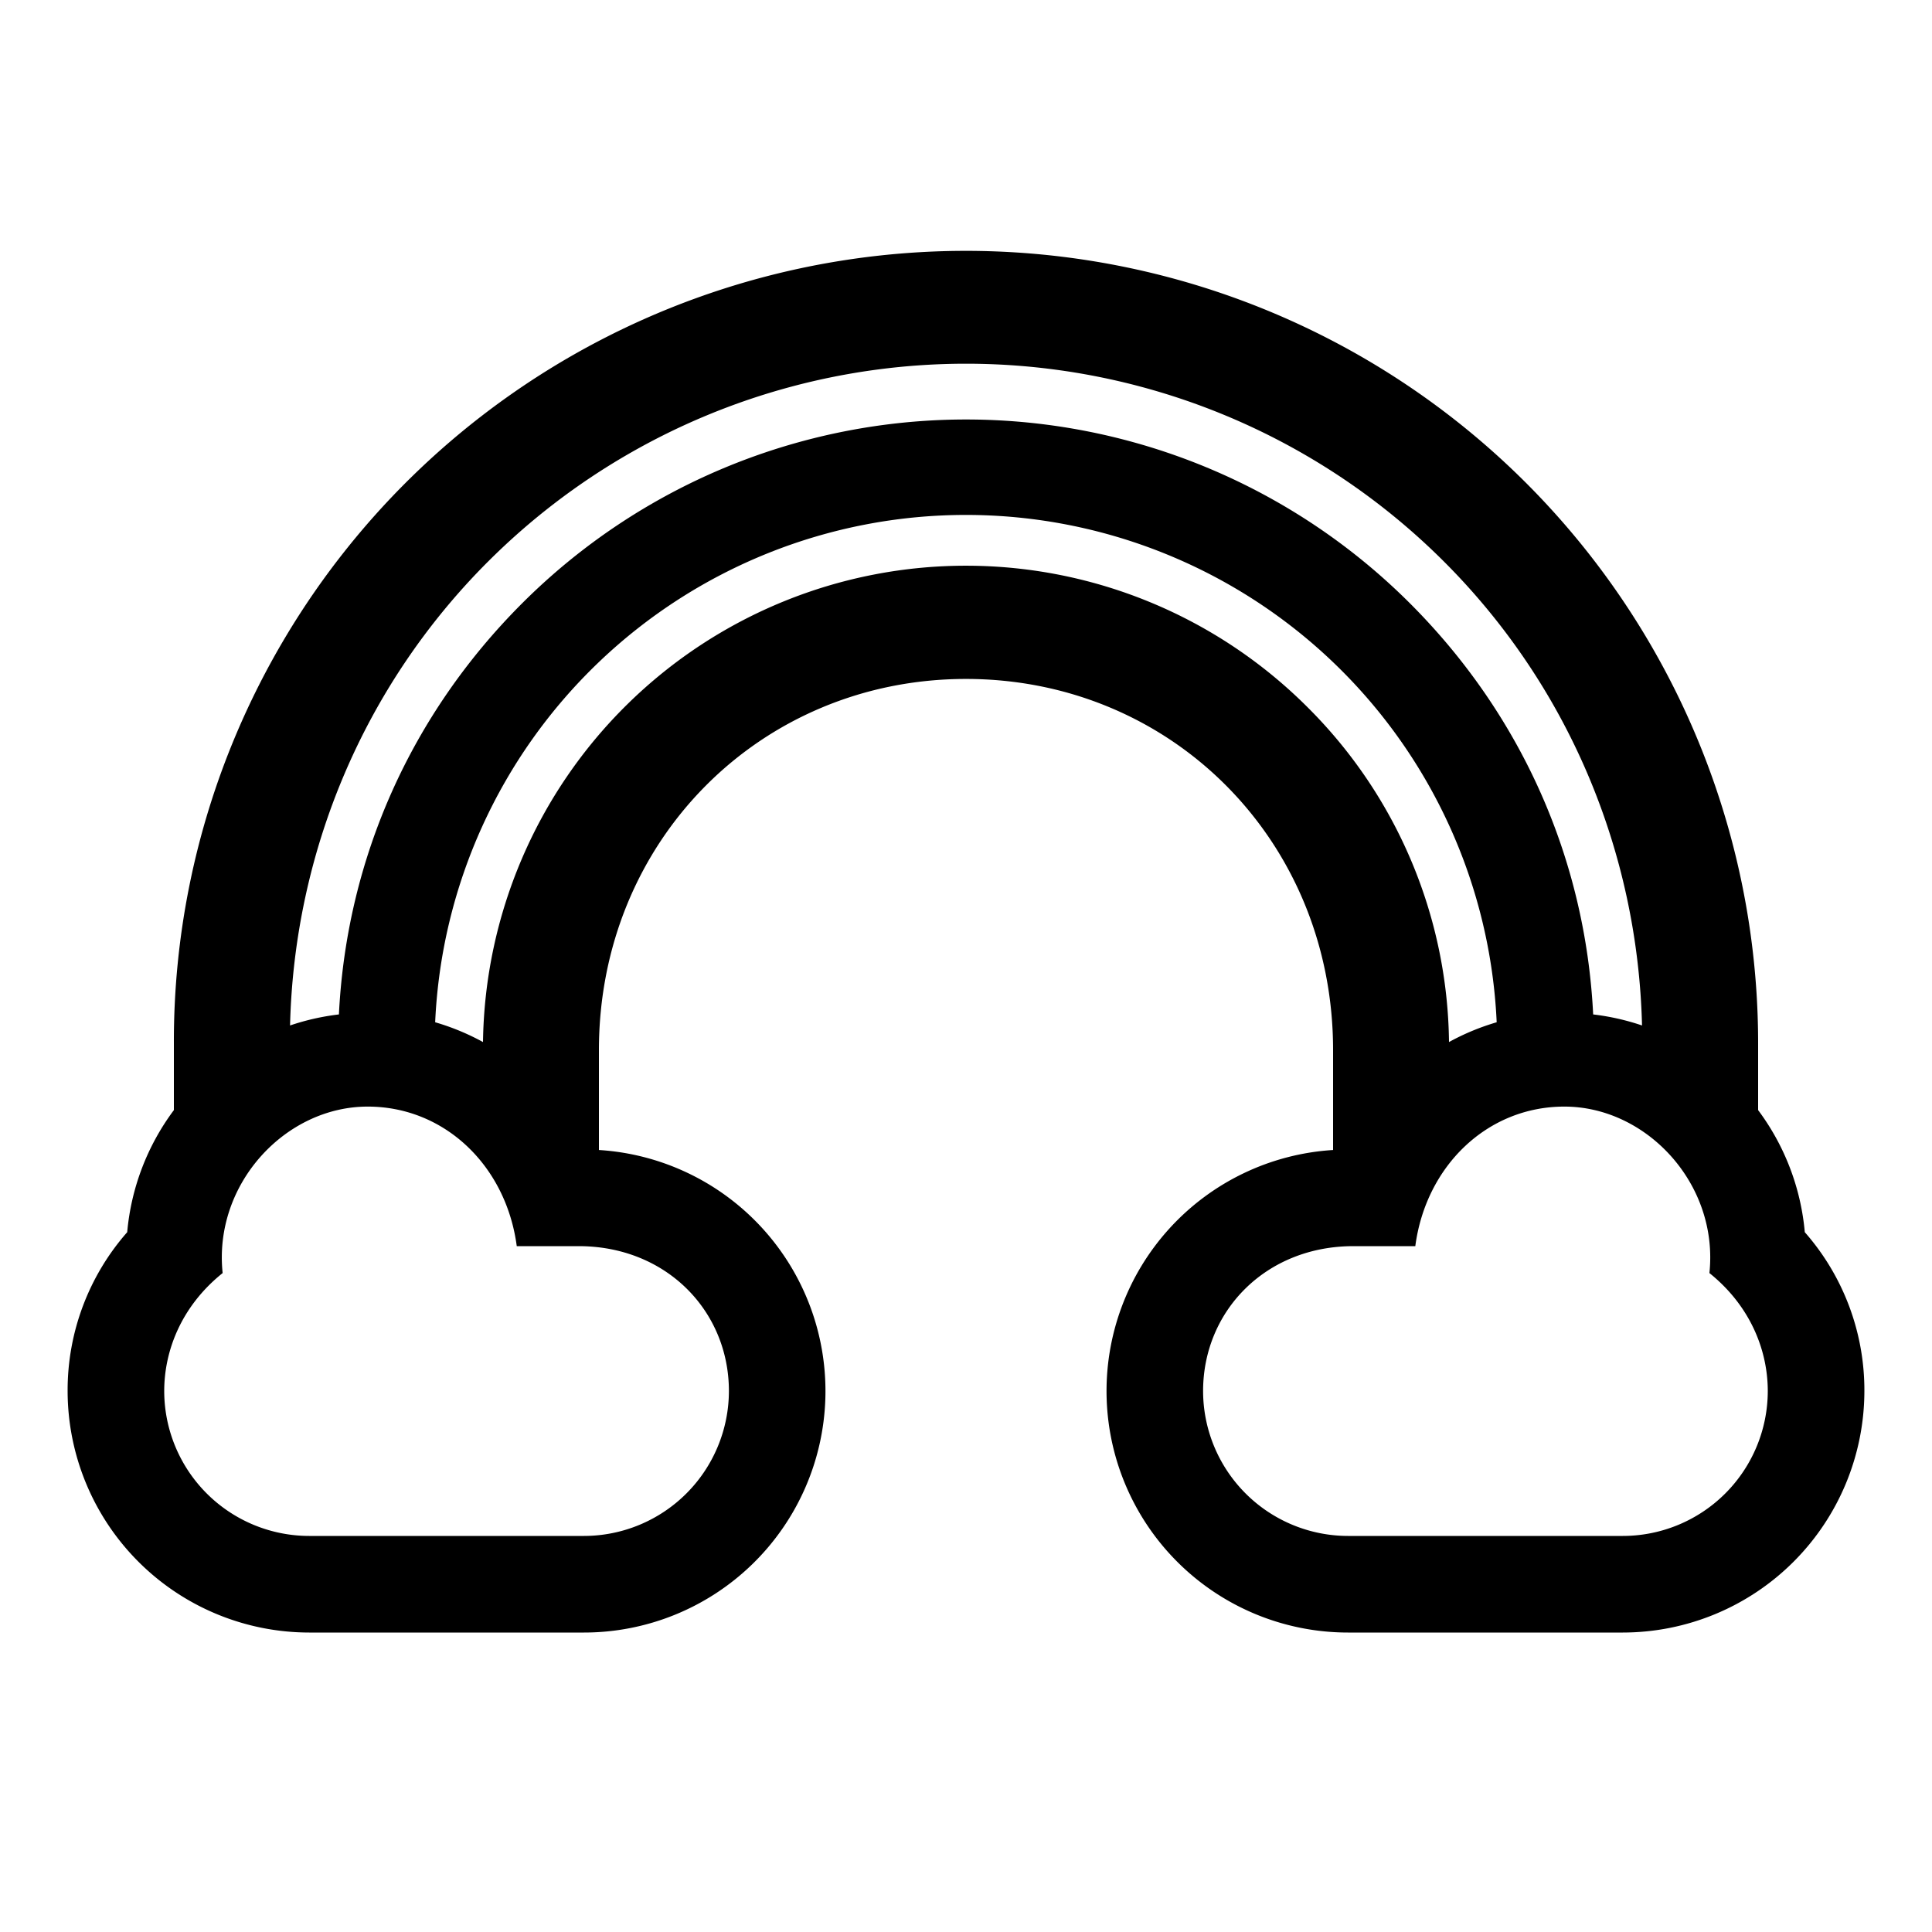<?xml version="1.0" encoding="UTF-8"?> <svg xmlns="http://www.w3.org/2000/svg" id="icon" viewBox="0 0 1000 1000"><path d="M934.16,637.78A124,124,0,0,0,910,574.59V539.67a410.11,410.11,0,0,0-787.77-159.6A407.42,407.42,0,0,0,90,539.67v34.92a124,124,0,0,0-24.16,63.19A123.84,123.84,0,0,0,35,720,125.14,125.14,0,0,0,160,845H302.28A125,125,0,0,0,310,595.24v-51.7c0-108.44,83.76-192.12,190-192.12S690,435.1,690,543.54v51.7A125,125,0,0,0,697.72,845H840A125.14,125.14,0,0,0,965,720,123.84,123.84,0,0,0,934.16,637.78Zm-681.65-347a350,350,0,0,1,495,0c64,64,100.17,149.76,102.4,240a123.64,123.64,0,0,0-25.29-5.71c-4-80.59-37.28-155.24-94.79-212.75a325,325,0,0,0-459.62,0c-57.51,57.51-90.81,132.16-94.79,212.75a123.64,123.64,0,0,0-25.29,5.71C152.34,440.53,188.51,354.77,252.51,290.77ZM377.28,720a75.09,75.09,0,0,1-75,75H160a75.09,75.09,0,0,1-75-75c0-20.44,8.53-43.65,30.24-61.07-4.86-46,32.39-86.16,75.08-86.16,40,0,71.7,30.86,77.15,72.23h32C344.94,645,377.28,678.64,377.28,720Zm299.5-353.94A250,250,0,0,0,250,539.36a123.13,123.13,0,0,0-24.76-10.24,275,275,0,0,1,549.44,0A123.13,123.13,0,0,0,750,539.36,248.29,248.29,0,0,0,676.78,366.06ZM840,795H697.72a75.09,75.09,0,0,1-75-75c0-41.36,32.34-75,77.84-75h32c5.45-41.37,37.15-72.23,77.15-72.23,42.69,0,79.94,40.18,75.08,86.16C906.47,676.35,915,699.56,915,720A75.09,75.09,0,0,1,840,795Z"></path></svg> 